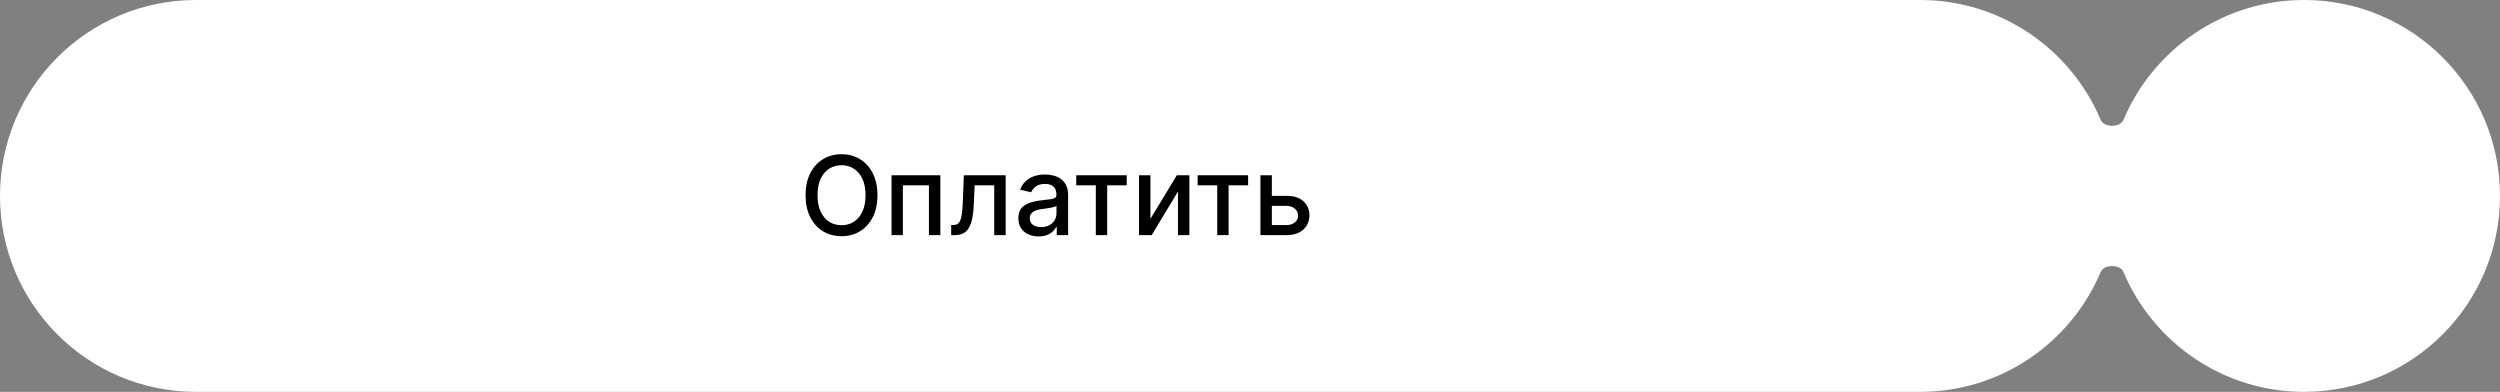 <?xml version="1.0" encoding="UTF-8"?> <svg xmlns="http://www.w3.org/2000/svg" width="319" height="50" viewBox="0 0 319 50" fill="none"><rect x="0" y="0" width="319" height="50" fill="#808080" stroke="none"/><path data-figma-bg-blur-radius="32" d="M245 0C255.367 4.83749e-07 264.26 6.311 268.048 15.3C268.471 16.304 270.529 16.304 270.952 15.3C274.74 6.311 283.633 0 294 0C307.807 0 319 11.193 319 25C319 38.807 307.807 50 294 50C283.633 50 274.74 43.69 270.952 34.7C270.529 33.696 268.471 33.696 268.048 34.7C264.26 43.69 255.367 50 245 50H25C11.193 50 0 38.807 0 25C0 11.193 11.193 6.44258e-07 25 0H245Z" fill="white"></path><path d="M111.963 24.909C111.963 25.996 111.764 26.931 111.366 27.713C110.969 28.492 110.424 29.092 109.731 29.513C109.041 29.93 108.258 30.139 107.379 30.139C106.498 30.139 105.71 29.93 105.018 29.513C104.328 29.092 103.785 28.49 103.387 27.708C102.989 26.926 102.79 25.993 102.79 24.909C102.79 23.822 102.989 22.889 103.387 22.11C103.785 21.328 104.328 20.728 105.018 20.31C105.71 19.889 106.498 19.679 107.379 19.679C108.258 19.679 109.041 19.889 109.731 20.31C110.424 20.728 110.969 21.328 111.366 22.11C111.764 22.889 111.963 23.822 111.963 24.909ZM110.442 24.909C110.442 24.081 110.308 23.383 110.039 22.816C109.774 22.246 109.409 21.815 108.945 21.523C108.485 21.229 107.963 21.081 107.379 21.081C106.793 21.081 106.269 21.229 105.808 21.523C105.348 21.815 104.983 22.246 104.714 22.816C104.449 23.383 104.317 24.081 104.317 24.909C104.317 25.738 104.449 26.437 104.714 27.007C104.983 27.574 105.348 28.005 105.808 28.3C106.269 28.591 106.793 28.737 107.379 28.737C107.963 28.737 108.485 28.591 108.945 28.3C109.409 28.005 109.774 27.574 110.039 27.007C110.308 26.437 110.442 25.738 110.442 24.909ZM113.759 30V22.364H119.988V30H118.532V23.646H115.206V30H113.759ZM121.374 30L121.369 28.712H121.643C121.855 28.712 122.032 28.668 122.175 28.578C122.321 28.485 122.44 28.329 122.533 28.111C122.625 27.892 122.697 27.59 122.746 27.206C122.796 26.818 122.833 26.331 122.856 25.744L122.99 22.364H128.32V30H126.863V23.646H124.367L124.248 26.241C124.218 26.871 124.153 27.421 124.054 27.892C123.958 28.363 123.817 28.755 123.631 29.07C123.446 29.382 123.207 29.616 122.915 29.771C122.624 29.924 122.269 30 121.852 30H121.374ZM132.524 30.169C132.04 30.169 131.603 30.079 131.212 29.901C130.821 29.718 130.511 29.455 130.282 29.11C130.057 28.765 129.944 28.343 129.944 27.842C129.944 27.412 130.027 27.057 130.193 26.778C130.358 26.5 130.582 26.28 130.864 26.117C131.146 25.955 131.46 25.832 131.808 25.749C132.156 25.666 132.511 25.604 132.872 25.56C133.33 25.507 133.701 25.464 133.986 25.431C134.271 25.395 134.478 25.337 134.607 25.257C134.737 25.178 134.801 25.048 134.801 24.869V24.834C134.801 24.4 134.679 24.064 134.433 23.825C134.191 23.587 133.83 23.467 133.35 23.467C132.849 23.467 132.455 23.578 132.166 23.8C131.881 24.019 131.684 24.263 131.575 24.531L130.178 24.213C130.343 23.749 130.585 23.375 130.904 23.09C131.225 22.801 131.595 22.592 132.012 22.463C132.43 22.331 132.869 22.264 133.33 22.264C133.635 22.264 133.958 22.301 134.299 22.374C134.644 22.443 134.965 22.572 135.264 22.761C135.565 22.95 135.812 23.22 136.004 23.572C136.197 23.92 136.293 24.372 136.293 24.929V30H134.841V28.956H134.781C134.685 29.148 134.541 29.337 134.349 29.523C134.157 29.708 133.91 29.863 133.608 29.985C133.307 30.108 132.945 30.169 132.524 30.169ZM132.847 28.976C133.258 28.976 133.61 28.895 133.901 28.732C134.196 28.57 134.42 28.358 134.573 28.096C134.728 27.831 134.806 27.547 134.806 27.246V26.261C134.753 26.314 134.651 26.364 134.498 26.41C134.349 26.454 134.178 26.492 133.986 26.525C133.794 26.555 133.606 26.583 133.424 26.609C133.242 26.633 133.089 26.652 132.967 26.669C132.678 26.706 132.415 26.767 132.176 26.853C131.941 26.939 131.752 27.063 131.61 27.226C131.47 27.385 131.401 27.597 131.401 27.862C131.401 28.23 131.537 28.509 131.808 28.697C132.08 28.883 132.427 28.976 132.847 28.976ZM137.326 23.646V22.364H143.769V23.646H141.278V30H139.826V23.646H137.326ZM146.798 27.917L150.164 22.364H151.764V30H150.308V24.442L146.957 30H145.341V22.364H146.798V27.917ZM152.816 23.646V22.364H159.259V23.646H156.768V30H155.317V23.646H152.816ZM161.95 24.989H164.167C165.102 24.989 165.821 25.221 166.325 25.685C166.829 26.149 167.081 26.747 167.081 27.479C167.081 27.957 166.968 28.386 166.743 28.767C166.517 29.148 166.187 29.45 165.753 29.672C165.319 29.891 164.79 30 164.167 30H160.831V22.364H162.288V28.717H164.167C164.595 28.717 164.946 28.606 165.221 28.384C165.496 28.159 165.634 27.872 165.634 27.524C165.634 27.156 165.496 26.856 165.221 26.624C164.946 26.389 164.595 26.271 164.167 26.271H161.95V24.989Z" fill="black"></path><defs><clipPath id="bgblur_0_277_1819_clip_path" transform="translate(32 32)"><path d="M245 0C255.367 4.83749e-07 264.26 6.311 268.048 15.3C268.471 16.304 270.529 16.304 270.952 15.3C274.74 6.311 283.633 0 294 0C307.807 0 319 11.193 319 25C319 38.807 307.807 50 294 50C283.633 50 274.74 43.69 270.952 34.7C270.529 33.696 268.471 33.696 268.048 34.7C264.26 43.69 255.367 50 245 50H25C11.193 50 0 38.807 0 25C0 11.193 11.193 6.44258e-07 25 0H245Z"></path></clipPath></defs></svg> 